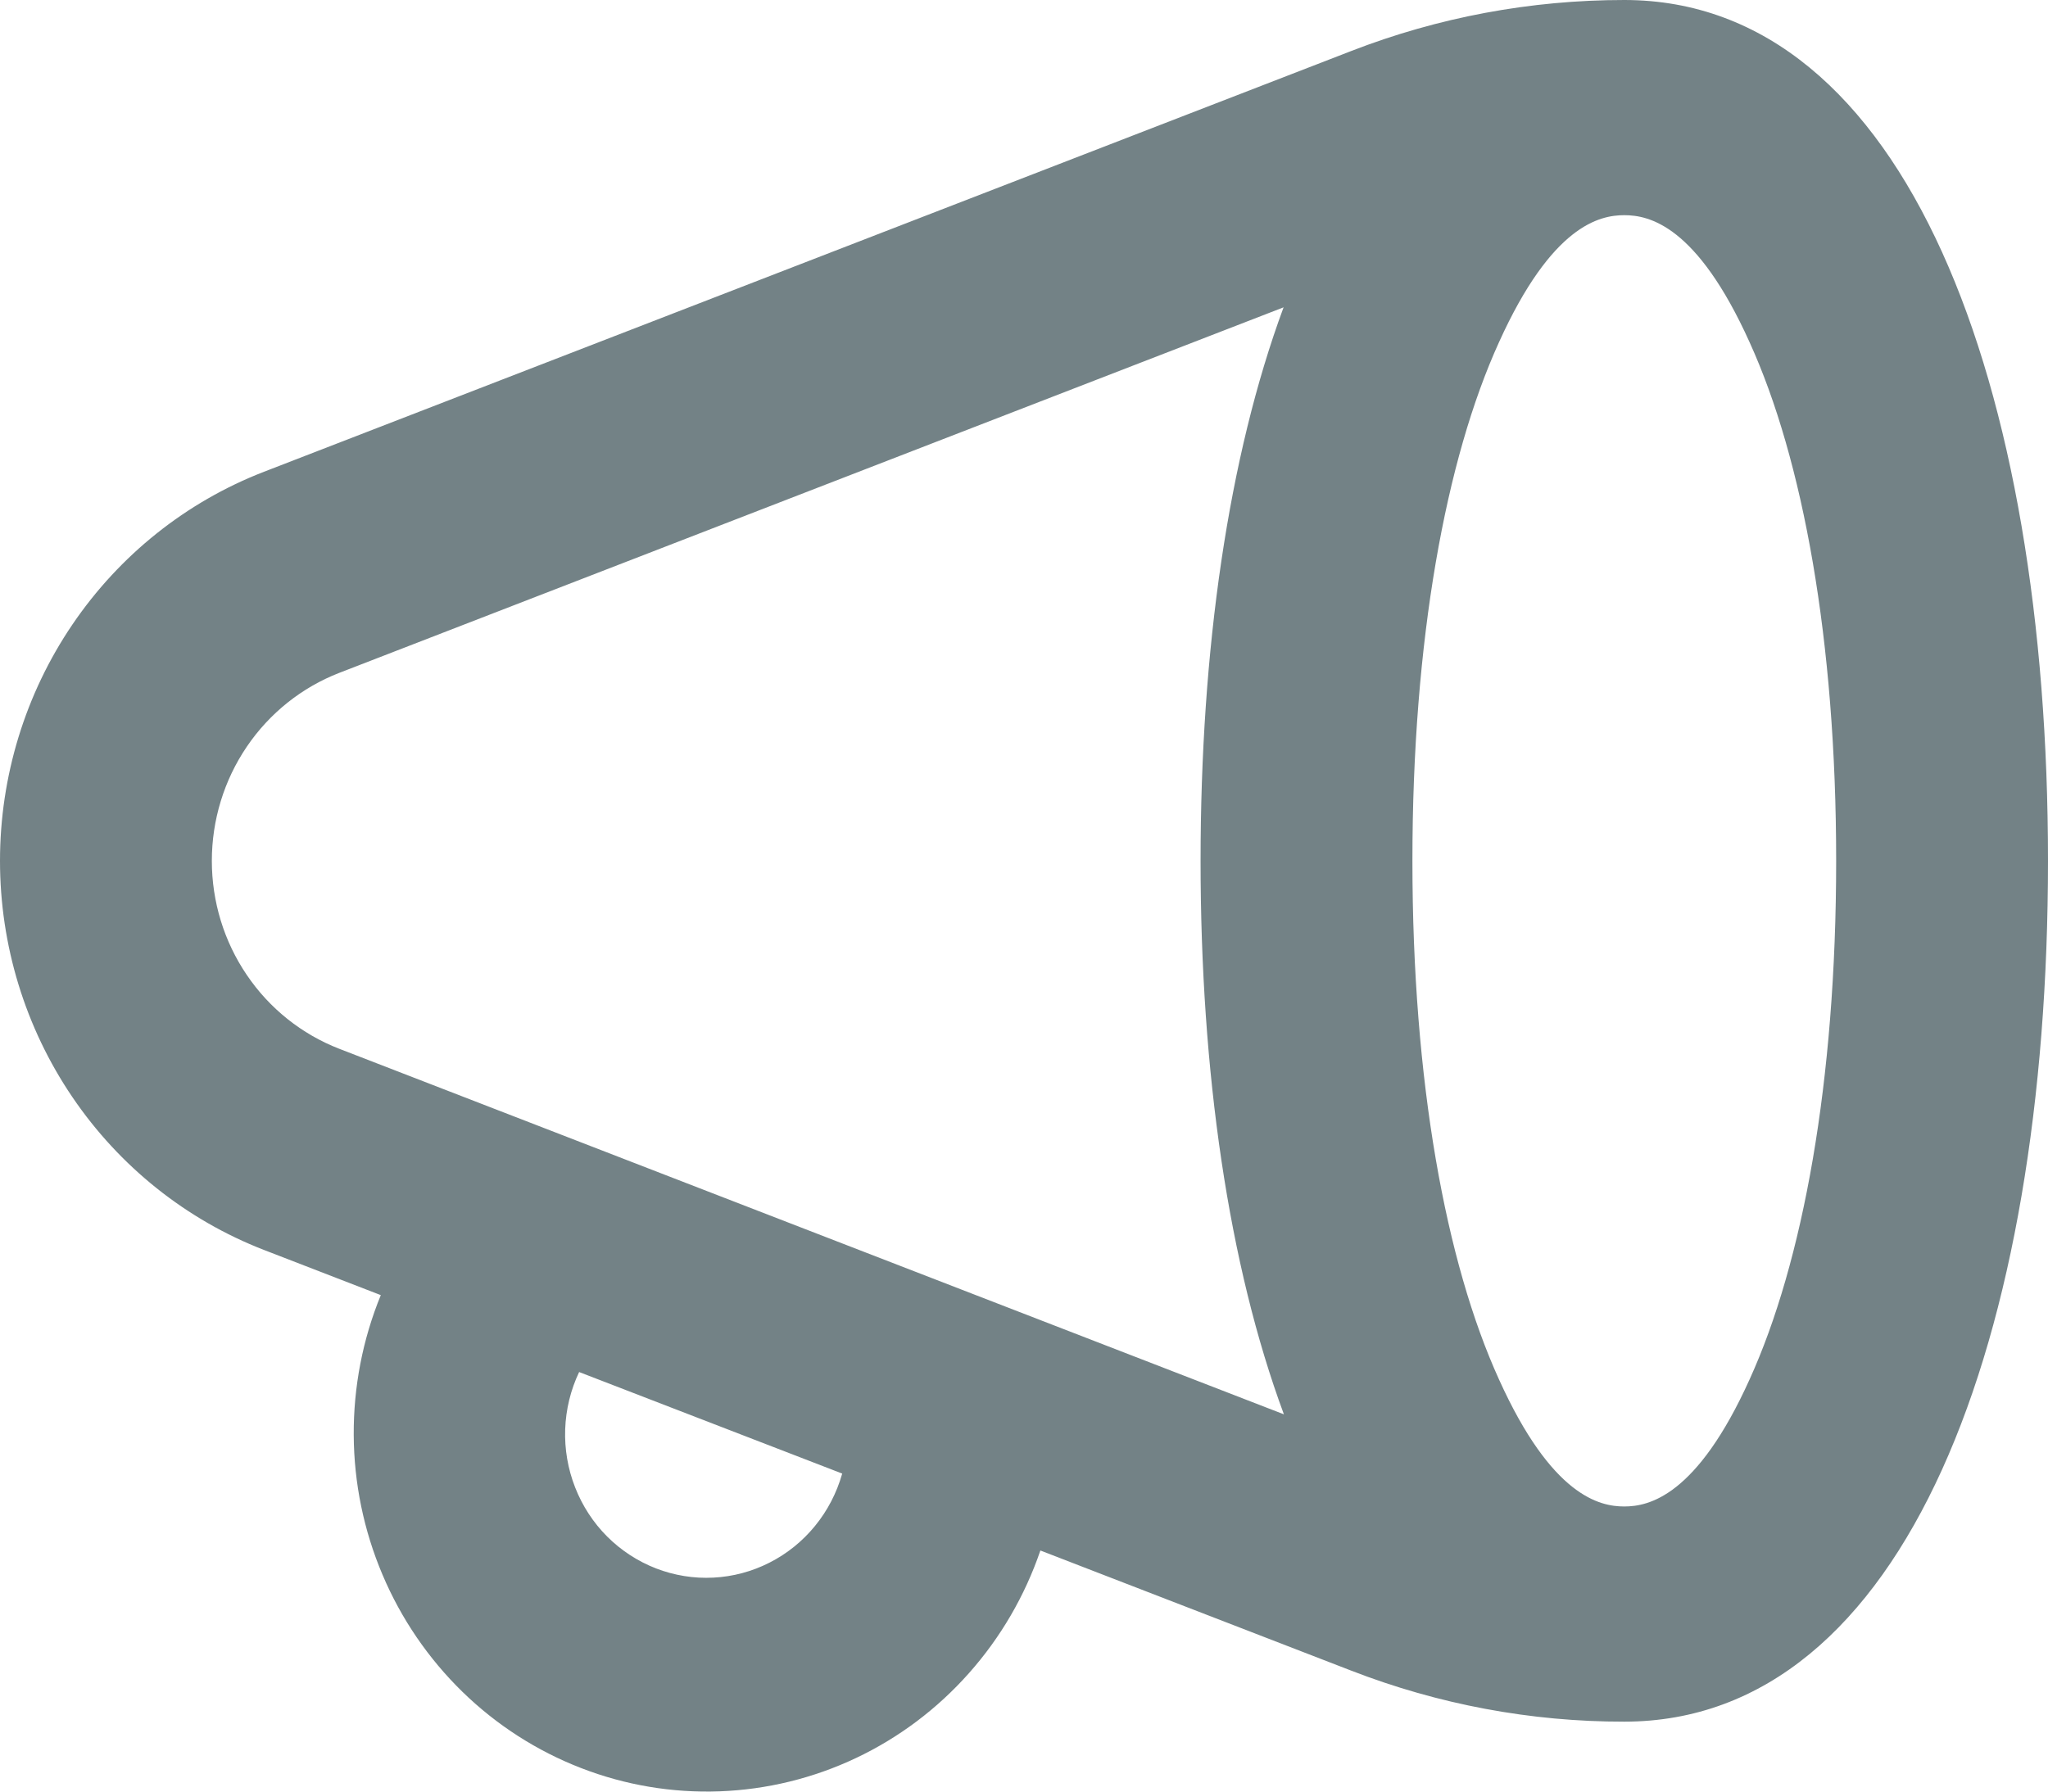 <?xml version="1.0" encoding="UTF-8"?> <svg xmlns="http://www.w3.org/2000/svg" width="32" height="28" viewBox="0 0 32 28" fill="none"><path fill-rule="evenodd" clip-rule="evenodd" d="M23.422 21.559C24.247 23.384 24.995 23.544 25.379 23.544C25.763 23.544 26.512 23.384 27.337 21.559C28.169 19.73 28.69 16.902 28.69 13.454C28.69 10.005 28.169 7.177 27.337 5.348C26.512 3.52 25.766 3.363 25.379 3.363C24.993 3.363 24.247 3.523 23.422 5.348C22.59 7.175 22.069 10.005 22.069 13.454C22.069 16.902 22.59 19.73 23.422 21.559ZM18.759 13.454C18.759 16.747 19.194 19.765 20.061 22.104L5.301 16.391C4.716 16.164 4.211 15.762 3.856 15.237C3.5 14.713 3.31 14.091 3.31 13.454C3.31 12.817 3.5 12.195 3.856 11.67C4.211 11.146 4.716 10.743 5.301 10.516L20.056 4.803C19.191 7.142 18.759 10.162 18.759 13.454ZM25.379 26.907C29.793 26.907 32 20.884 32 13.454C32 6.023 29.793 0 25.379 0C23.921 0 22.473 0.269 21.111 0.798L4.125 7.373C2.912 7.842 1.868 8.675 1.131 9.761C0.394 10.847 0 12.135 0 13.454C0 14.773 0.394 16.06 1.131 17.146C1.868 18.232 2.912 19.065 4.125 19.535L5.95 20.241C5.666 20.934 5.523 21.677 5.527 22.428C5.531 23.178 5.684 23.92 5.976 24.609C6.267 25.298 6.693 25.921 7.226 26.441C7.759 26.96 8.389 27.365 9.079 27.632C9.769 27.9 10.505 28.023 11.243 27.996C11.981 27.969 12.706 27.792 13.376 27.475C14.045 27.158 14.645 26.707 15.139 26.15C15.634 25.593 16.014 24.941 16.256 24.232L21.111 26.109C22.474 26.638 23.921 26.909 25.379 26.907ZM13.16 23.03L9.049 21.443C8.916 21.722 8.842 22.027 8.831 22.337C8.82 22.648 8.873 22.957 8.986 23.245C9.099 23.534 9.269 23.796 9.487 24.014C9.705 24.232 9.965 24.401 10.25 24.512C10.536 24.622 10.841 24.672 11.146 24.656C11.451 24.641 11.75 24.561 12.023 24.422C12.297 24.283 12.539 24.088 12.734 23.849C12.929 23.611 13.073 23.333 13.158 23.035" fill="#738286"></path></svg> 